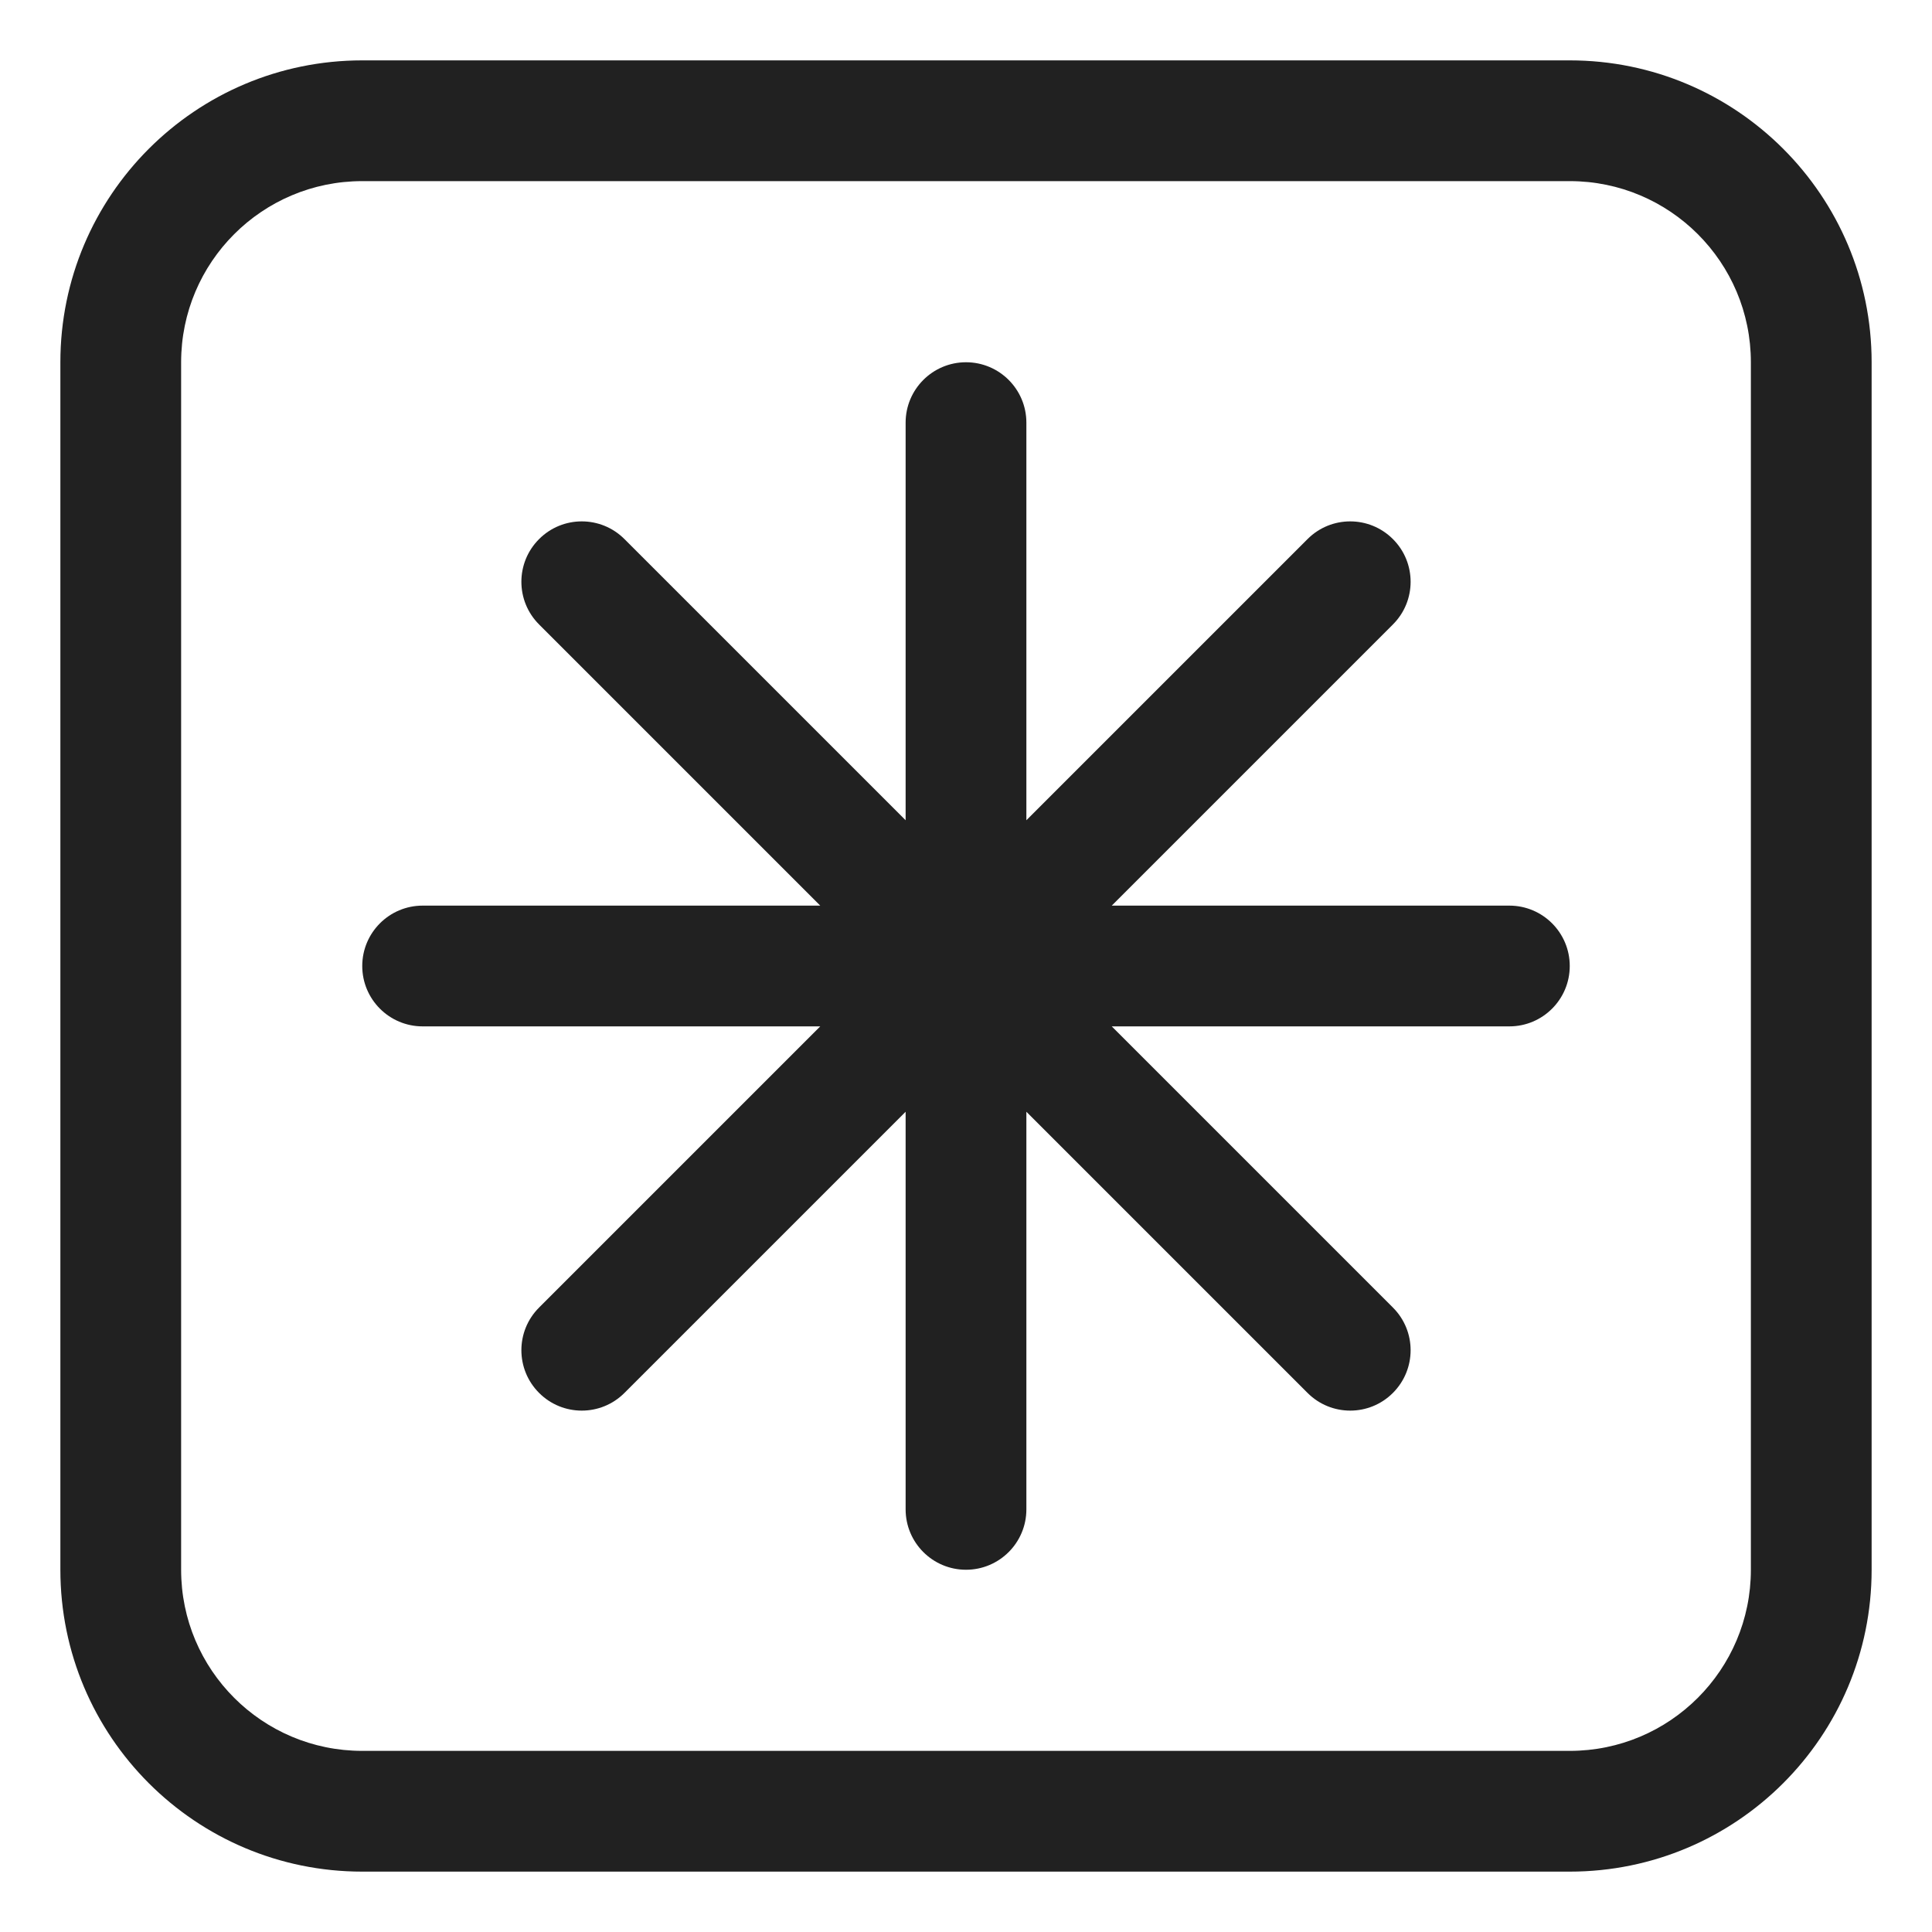 <svg viewBox="0 0 32 32" fill="none" xmlns="http://www.w3.org/2000/svg">
<path d="M15 7C15 6.448 15.448 6 16 6C16.552 6 17 6.448 17 7V13.586L21.657 8.929C22.047 8.538 22.68 8.538 23.071 8.929C23.462 9.319 23.462 9.953 23.071 10.343L18.414 15H25C25.552 15 26 15.448 26 16C26 16.552 25.552 17 25 17H18.414L23.071 21.657C23.462 22.047 23.462 22.68 23.071 23.071C22.681 23.462 22.047 23.462 21.657 23.071L17 18.414V25C17 25.552 16.552 26 16 26C15.448 26 15 25.552 15 25V18.414L10.343 23.071C9.953 23.462 9.319 23.462 8.929 23.071C8.538 22.68 8.538 22.047 8.929 21.657L13.586 17H7C6.448 17 6 16.552 6 16C6 15.448 6.448 15 7 15H13.586L8.929 10.343C8.538 9.953 8.538 9.319 8.929 8.929C9.319 8.538 9.953 8.538 10.343 8.929L15 13.586V7Z" fill="#212121"/>
<path d="M6 1C3.239 1 1 3.239 1 6V26C1 28.761 3.239 31 6 31H26C28.761 31 31 28.761 31 26V6C31 3.239 28.761 1 26 1H6ZM3 6C3 4.343 4.343 3 6 3H26C27.657 3 29 4.343 29 6V26C29 27.657 27.657 29 26 29H6C4.343 29 3 27.657 3 26V6Z" fill="#212121"/>
</svg>
